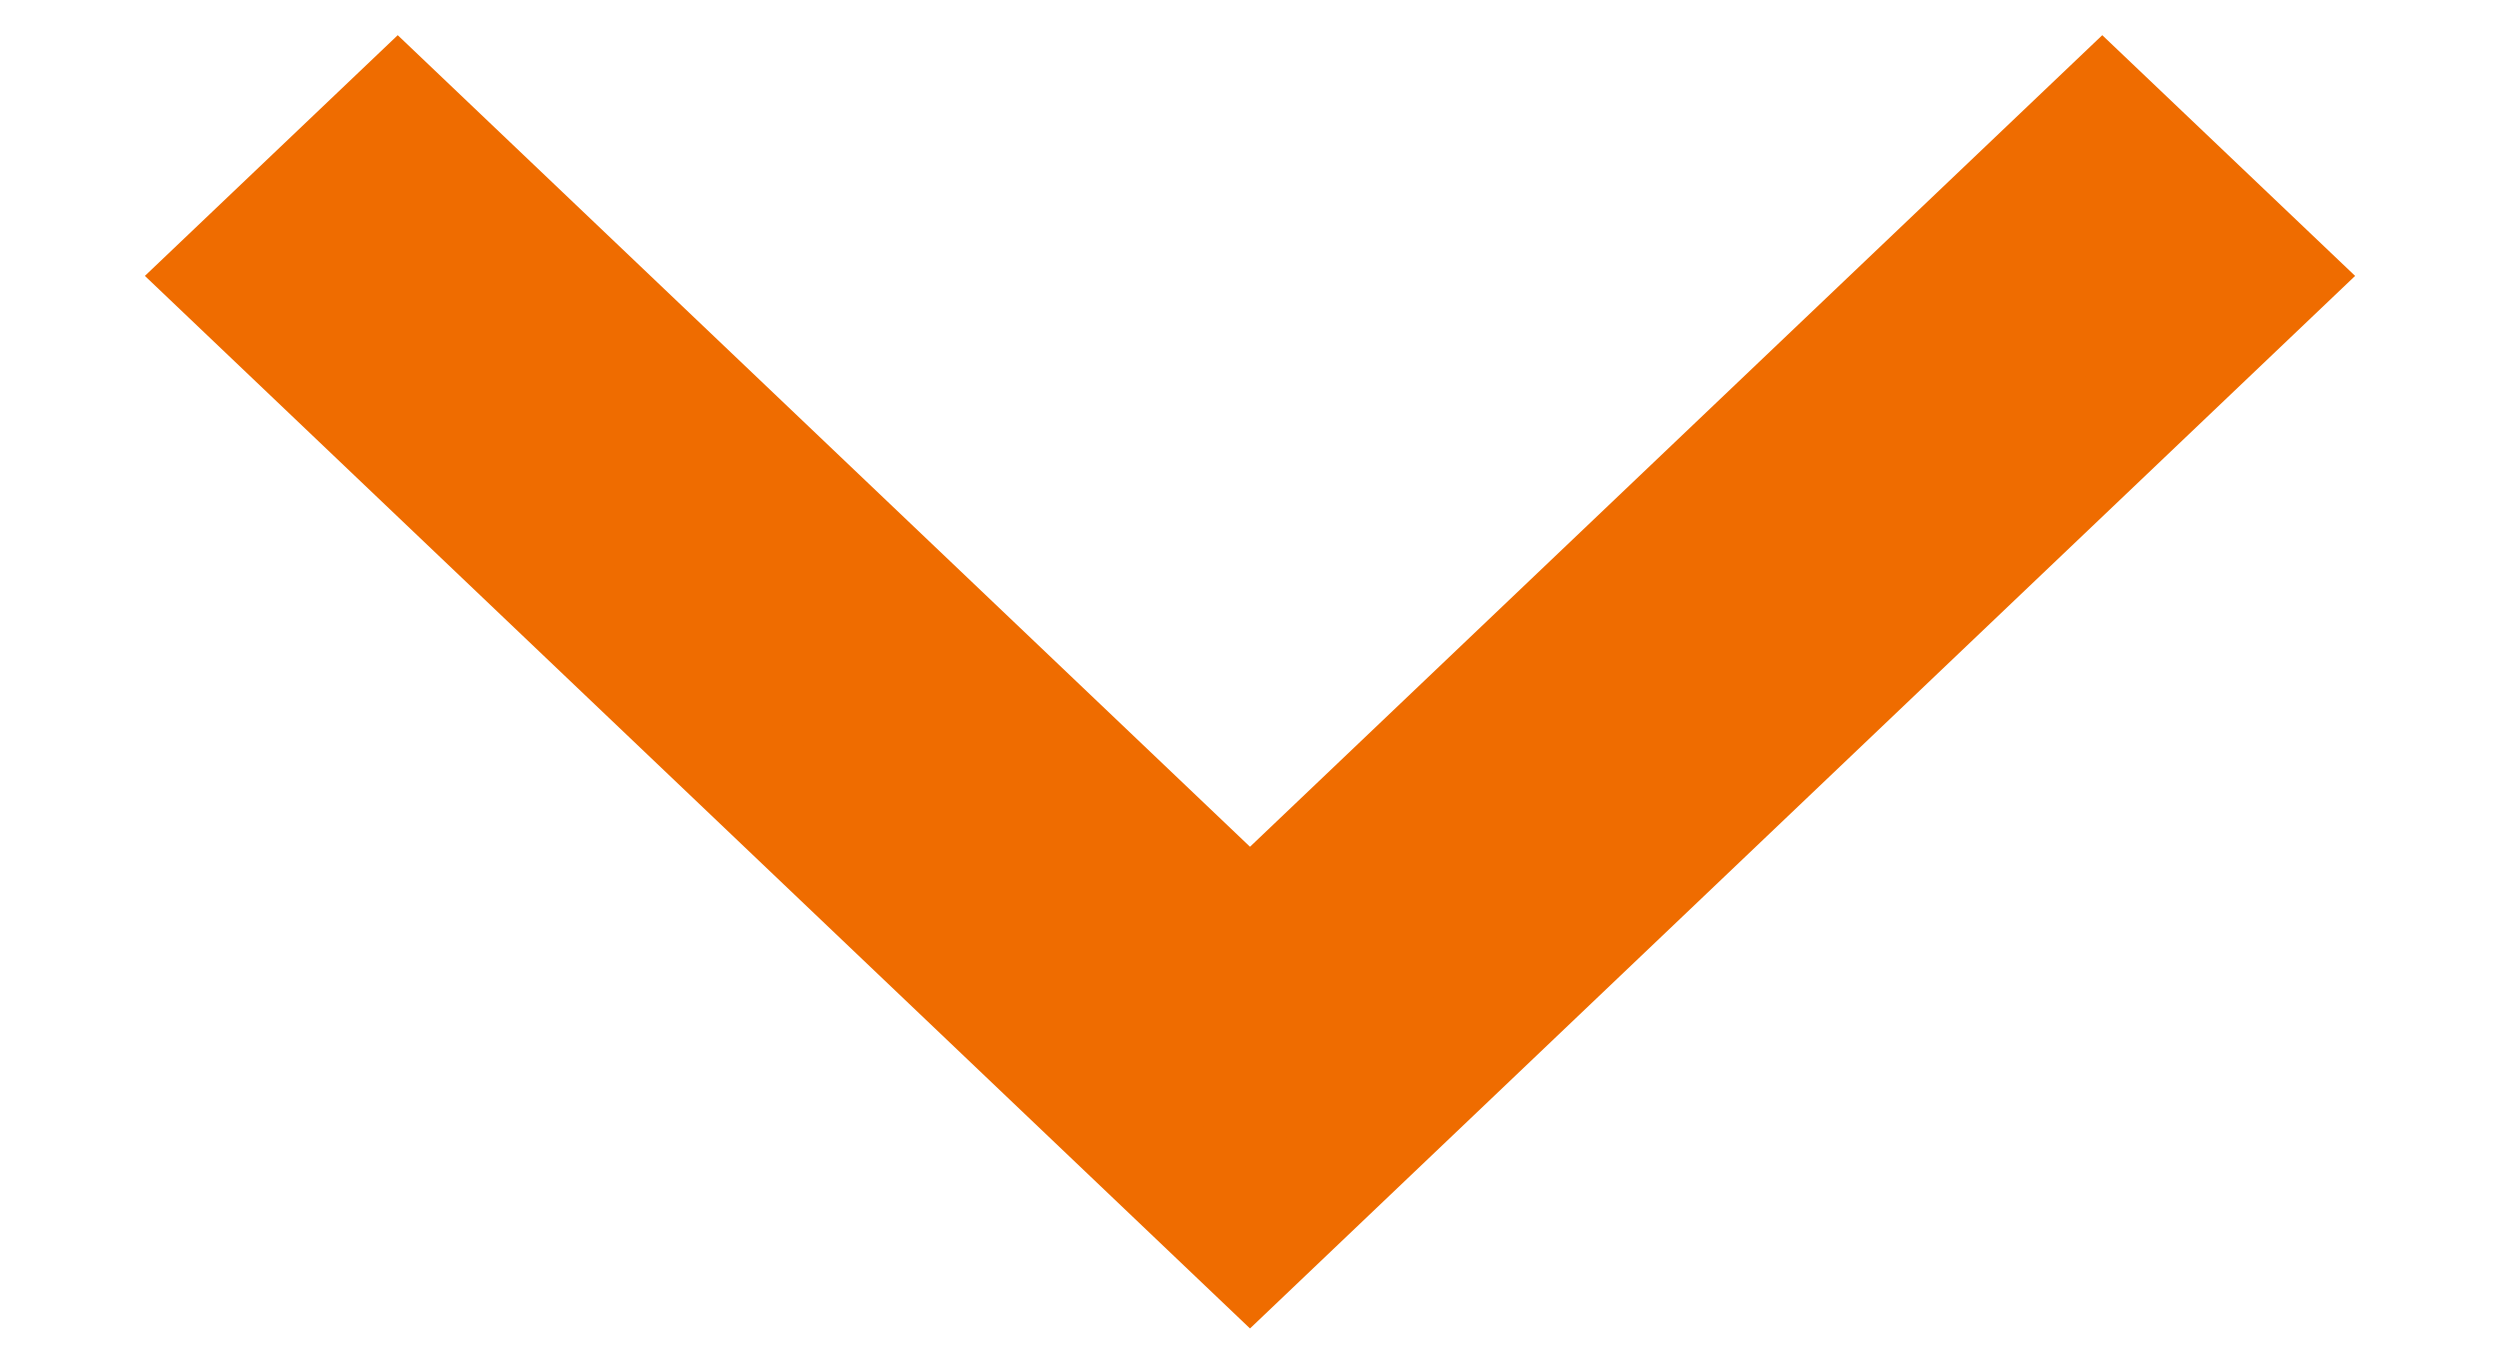 <svg width="11" height="6" viewBox="0 0 11 6" fill="none" xmlns="http://www.w3.org/2000/svg">
<path d="M1 1.214L5.5 5.5L10 1.214L9.25 0.5L5.5 4.071L1.75 0.5L1 1.214Z" fill="#EF6C00" stroke="#EF6C00" stroke-width="0.5"/>
</svg>
